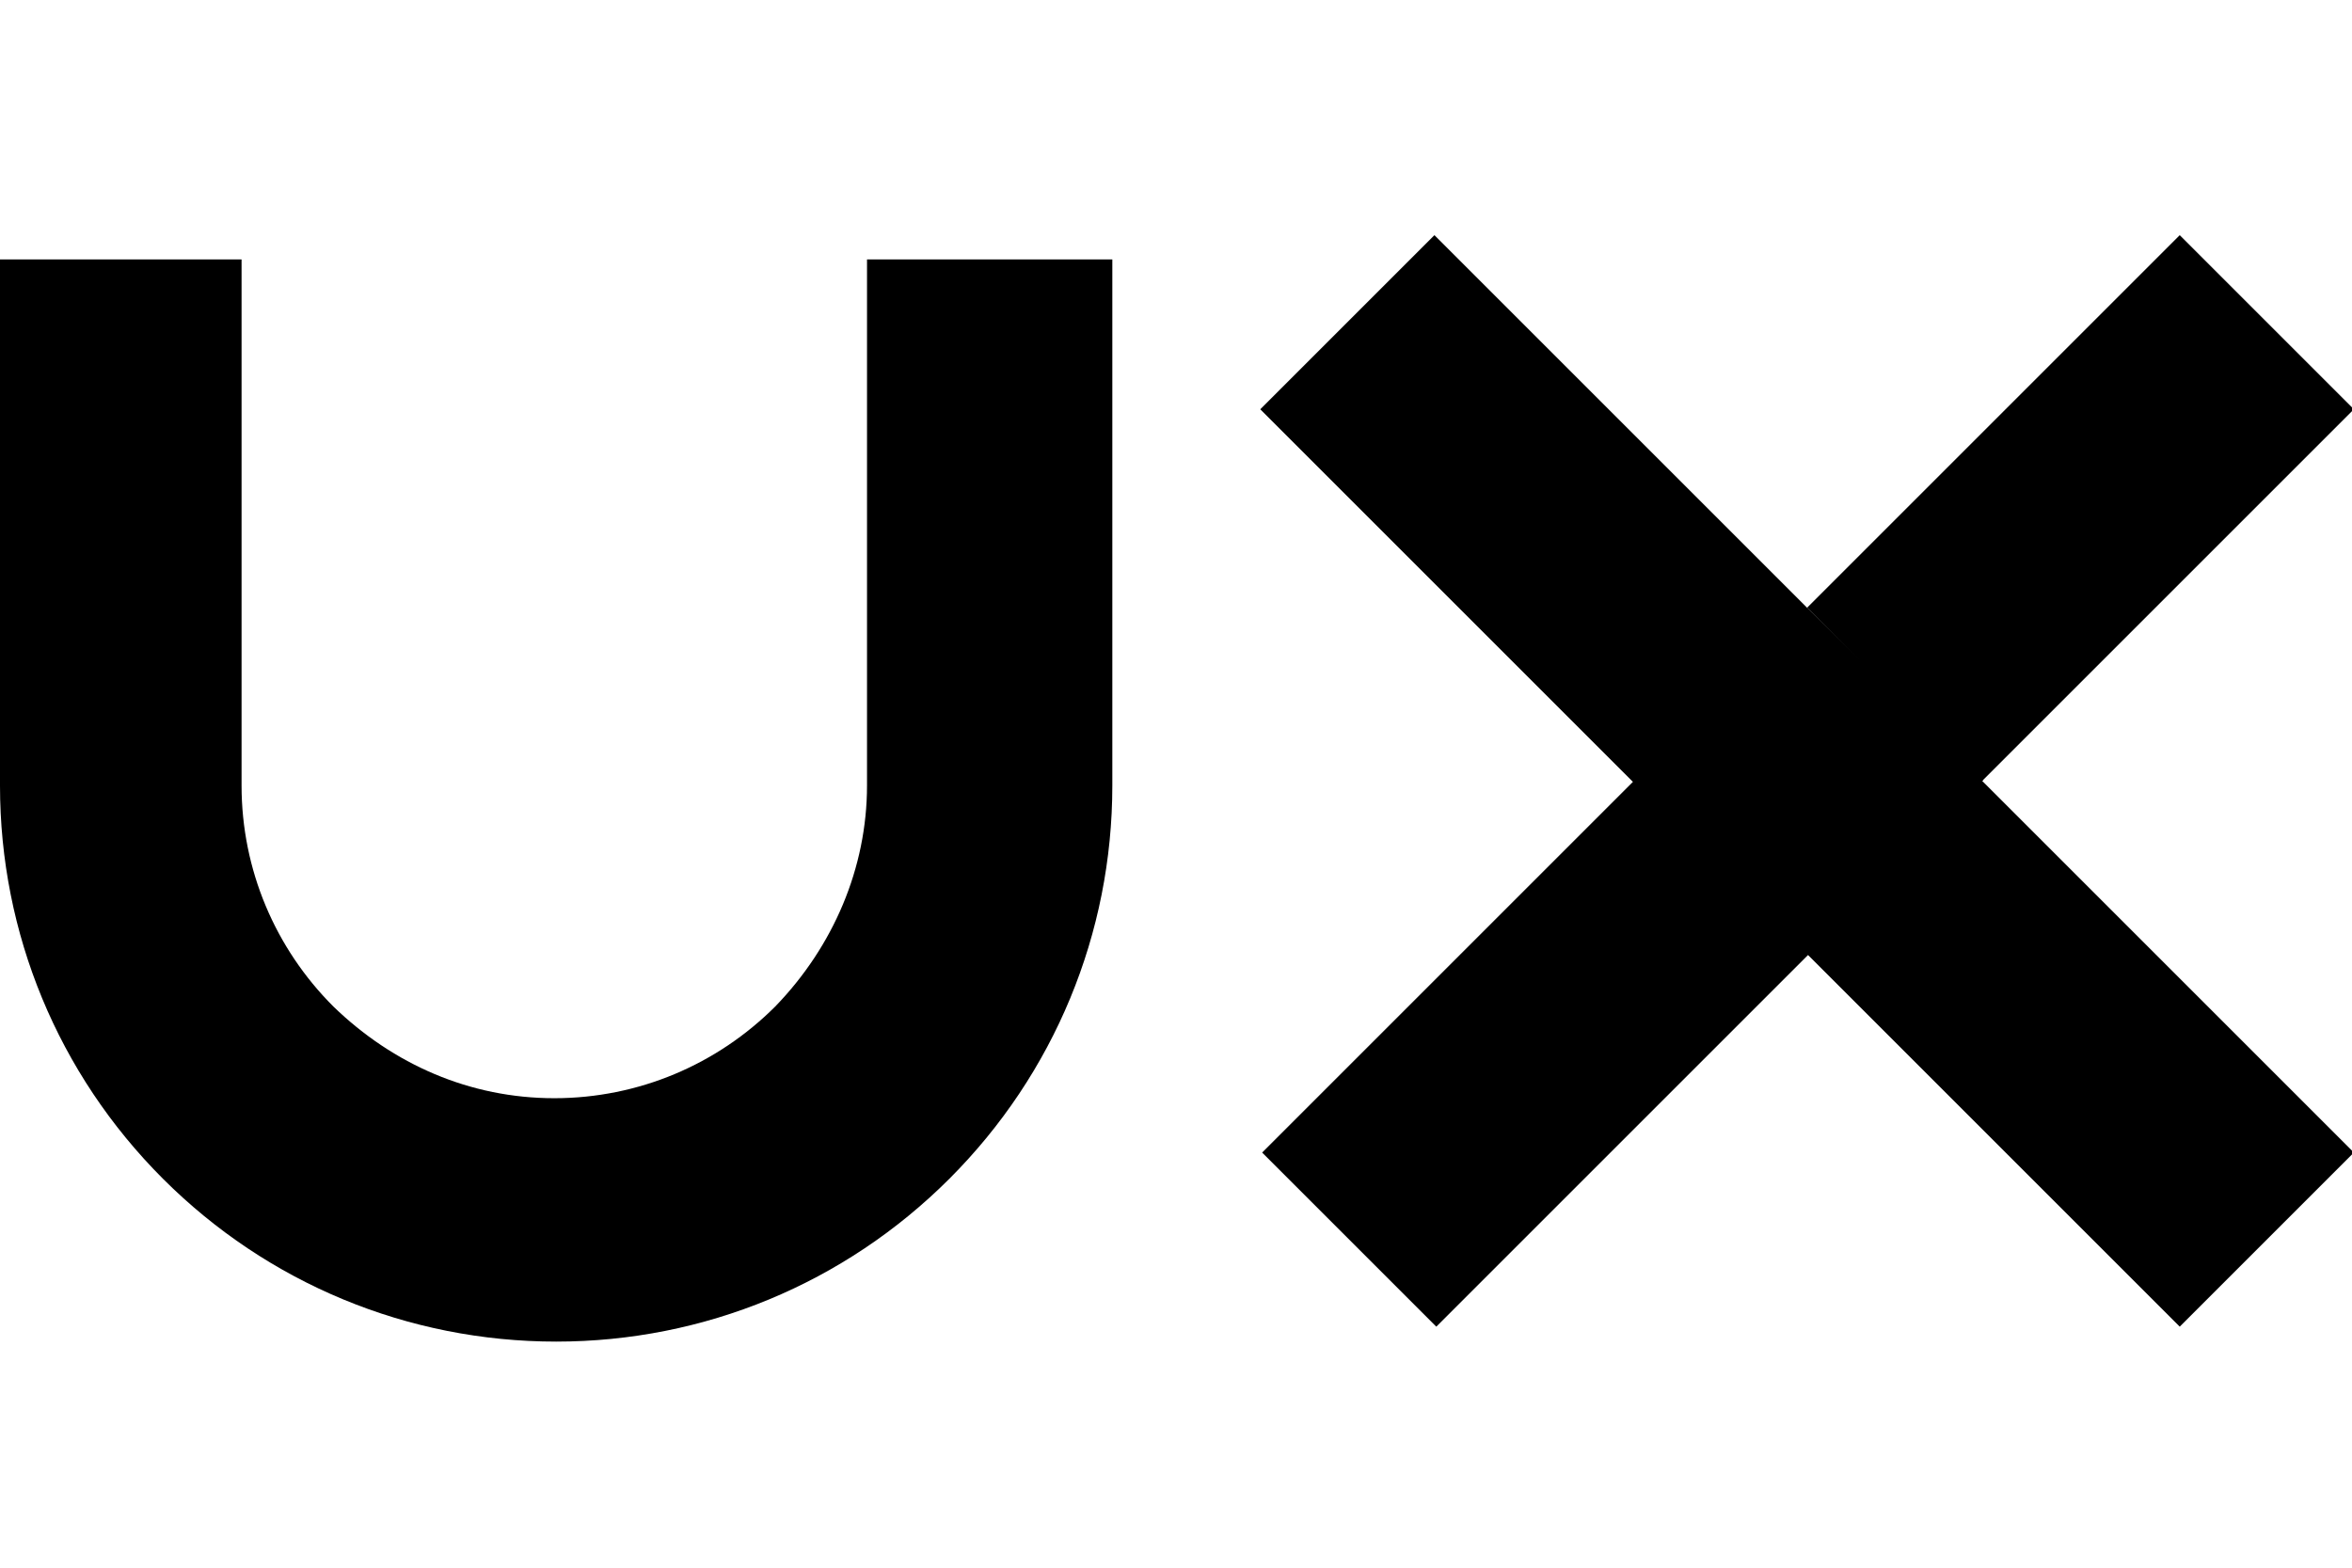 <?xml version="1.0" encoding="UTF-8"?>
<svg xmlns="http://www.w3.org/2000/svg" width="180" height="120" viewBox="0 0 180 120" fill="none">
  <g clip-path="url(#clip0_2211_7615)">
    <path d="M166.816 18L138.297 46.519L151.625 59.847L180.144 31.328L166.816 18Z" fill="#5D97FF" style="fill:#5D97FF;fill:color(display-p3 0.365 0.592 1);fill-opacity:1;"></path>
    <path d="M151.625 59.703L138.297 73.031L166.816 101.55L180.144 88.222L151.625 59.703Z" fill="#5D97FF" style="fill:#5D97FF;fill:color(display-p3 0.365 0.592 1);fill-opacity:1;"></path>
    <path d="M138.296 46.519L109.777 18L96.449 31.328L124.968 59.847L96.593 88.223L109.921 101.551L138.44 73.032L151.768 59.704L138.296 46.519Z" fill="#161E35" style="fill:#161E35;fill:color(display-p3 0.086 0.118 0.208);fill-opacity:1;"></path>
    <path d="M85.127 19.859H66.353V59.843C66.353 59.987 66.353 59.987 66.353 60.13C66.353 66.436 63.774 72.455 59.331 77.041C54.889 81.484 48.869 84.063 42.42 84.063C35.971 84.063 30.096 81.484 25.51 77.041C21.067 72.598 18.487 66.579 18.487 60.13C18.487 59.987 18.487 59.987 18.487 59.843V19.859H0V59.987V60.13C0 71.452 4.443 82.2 12.468 90.226C20.494 98.251 31.242 102.694 42.564 102.694C53.885 102.694 64.634 98.251 72.659 90.226C80.685 82.2 85.127 71.452 85.127 60.13V59.987V19.859Z" fill="#161E35" style="fill:#161E35;fill:color(display-p3 0.086 0.118 0.208);fill-opacity:1;"></path>
  </g>
  <defs>
    <clipPath id="clip0_2211_7615">
      <rect width="180" height="84.697" fill="white" style="fill:white;fill-opacity:1;" transform="translate(0 18)"></rect>
    </clipPath>
  </defs>
</svg>

